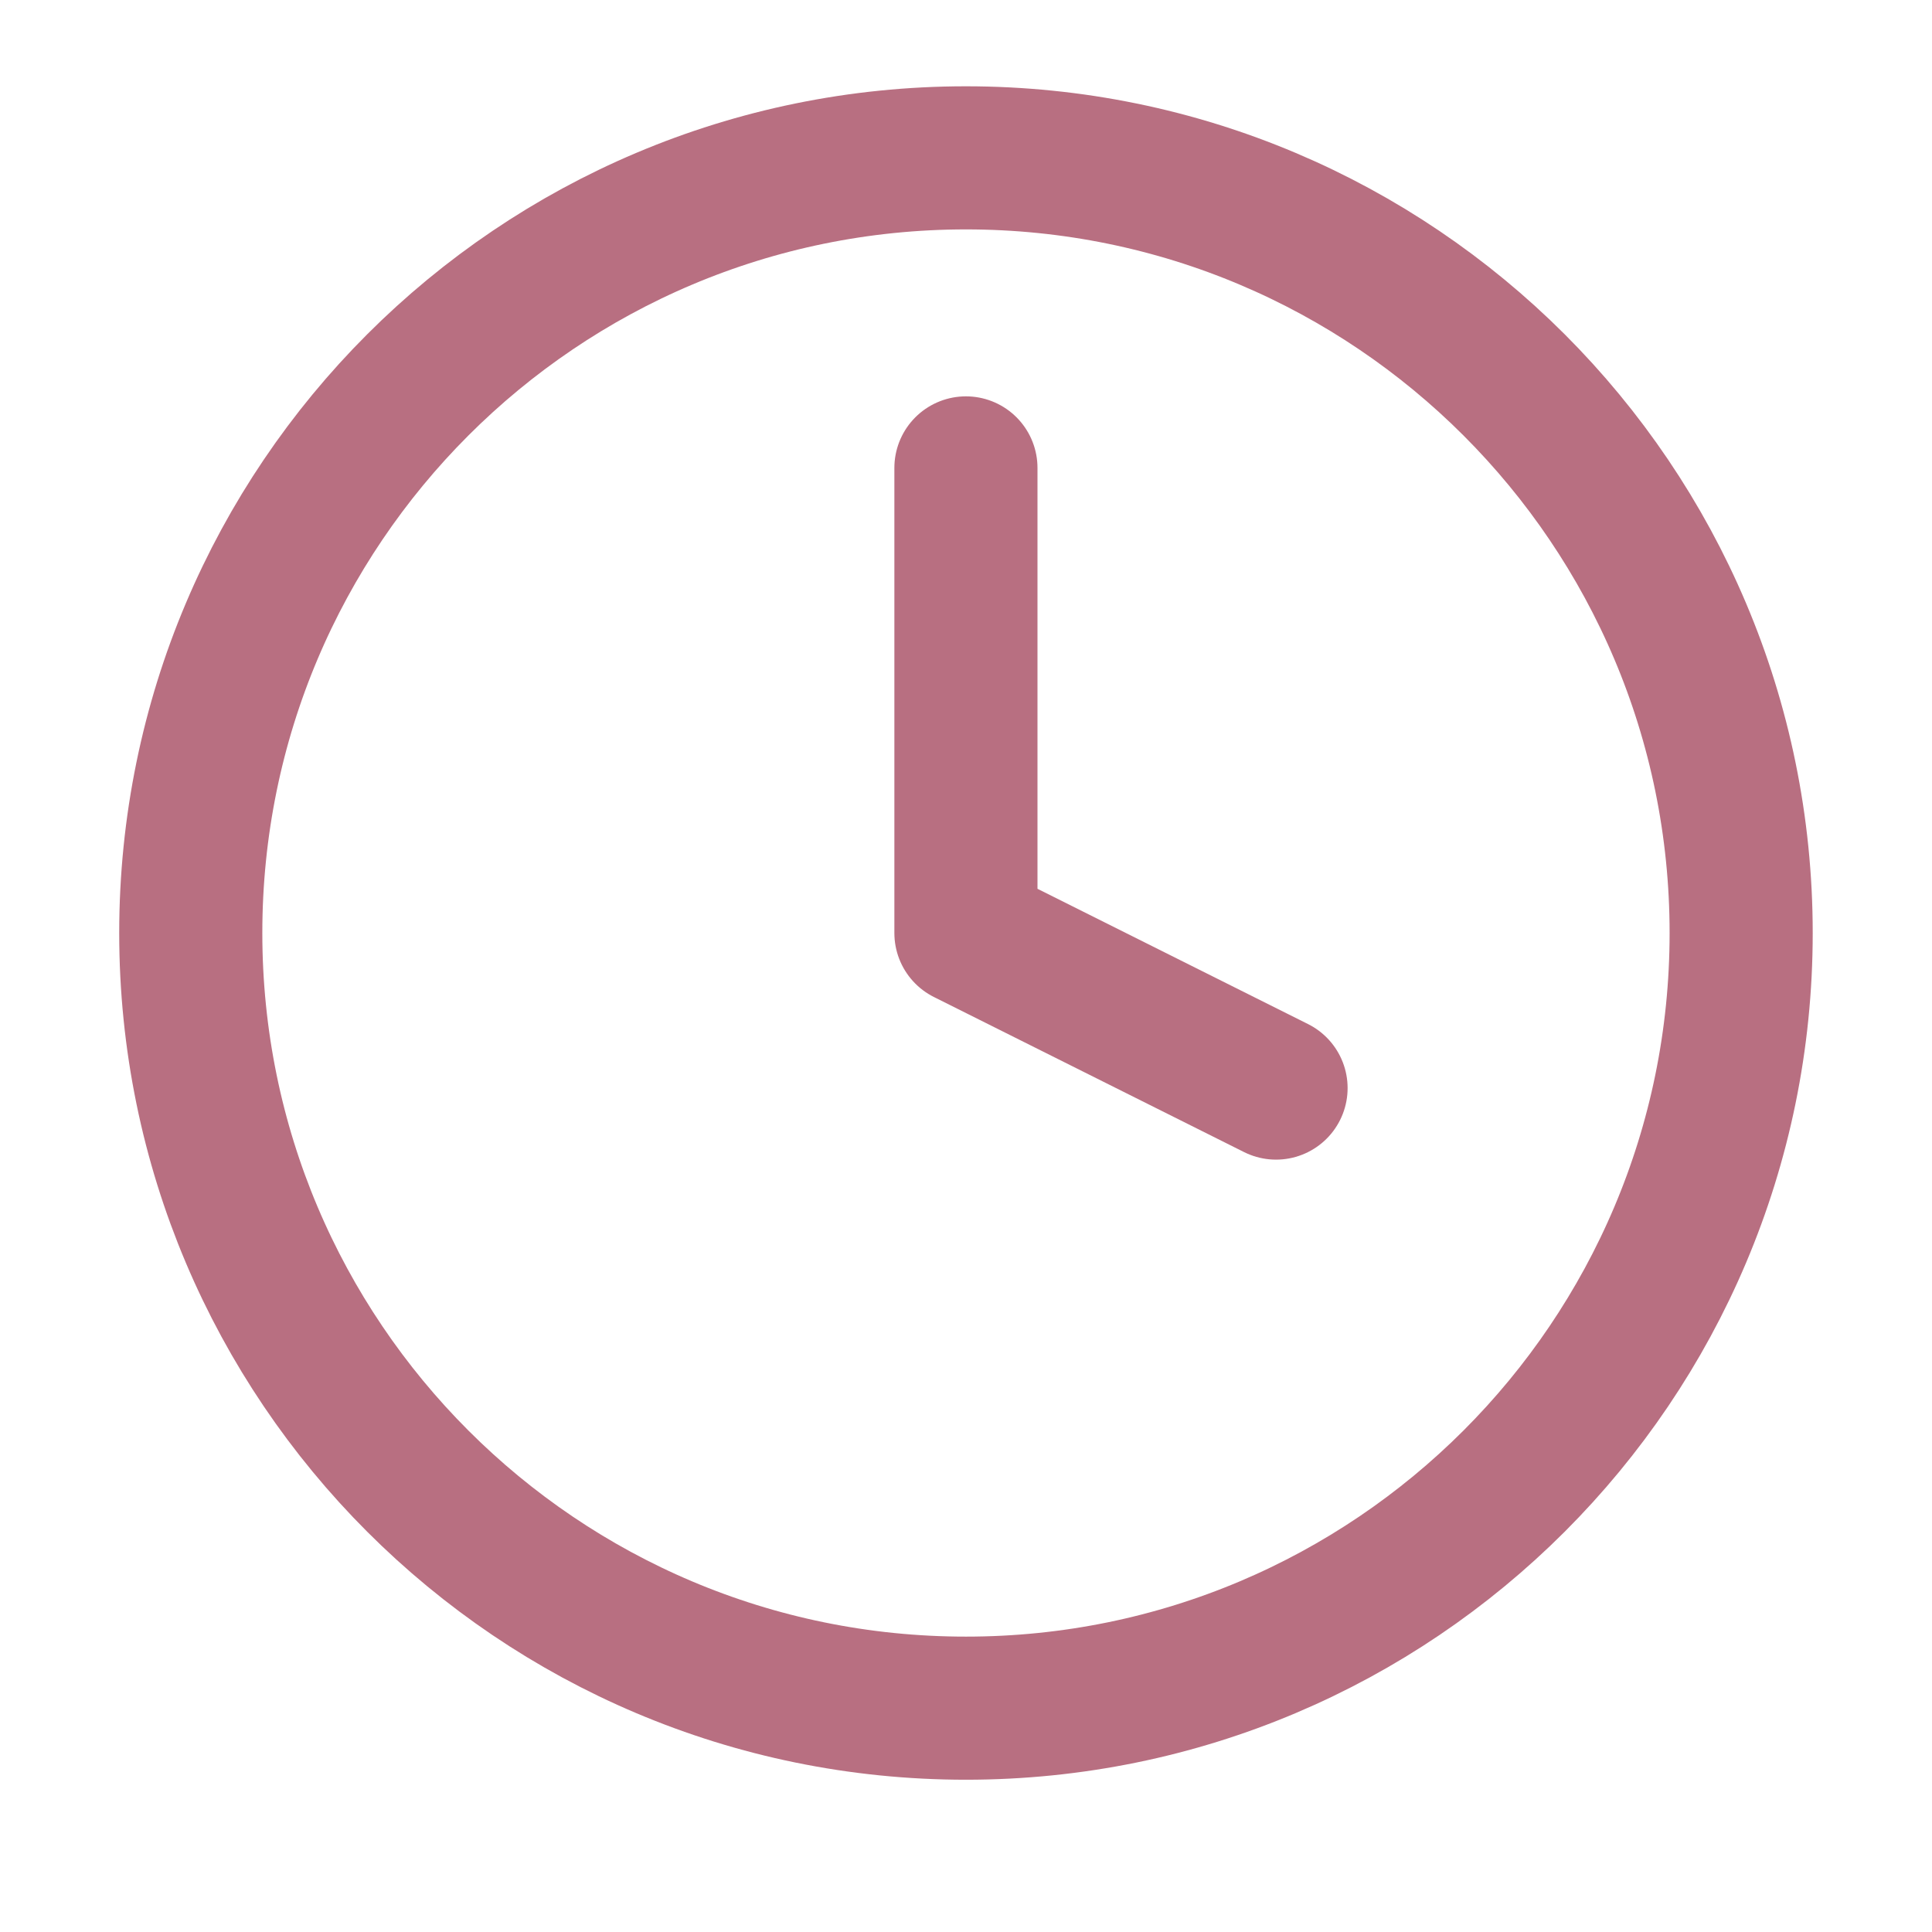 <svg width="27" height="27" viewBox="0 0 27 27" fill="none" xmlns="http://www.w3.org/2000/svg">
<path d="M13.499 6.539V13.039L17.833 15.206M24.333 13.039C24.333 19.022 19.482 23.872 13.499 23.872C7.516 23.872 2.666 19.022 2.666 13.039C2.666 7.056 7.516 2.206 13.499 2.206C19.482 2.206 24.333 7.056 24.333 13.039Z" stroke="#B86F81" stroke-width="2" stroke-linecap="round" stroke-linejoin="round"/>
</svg>

